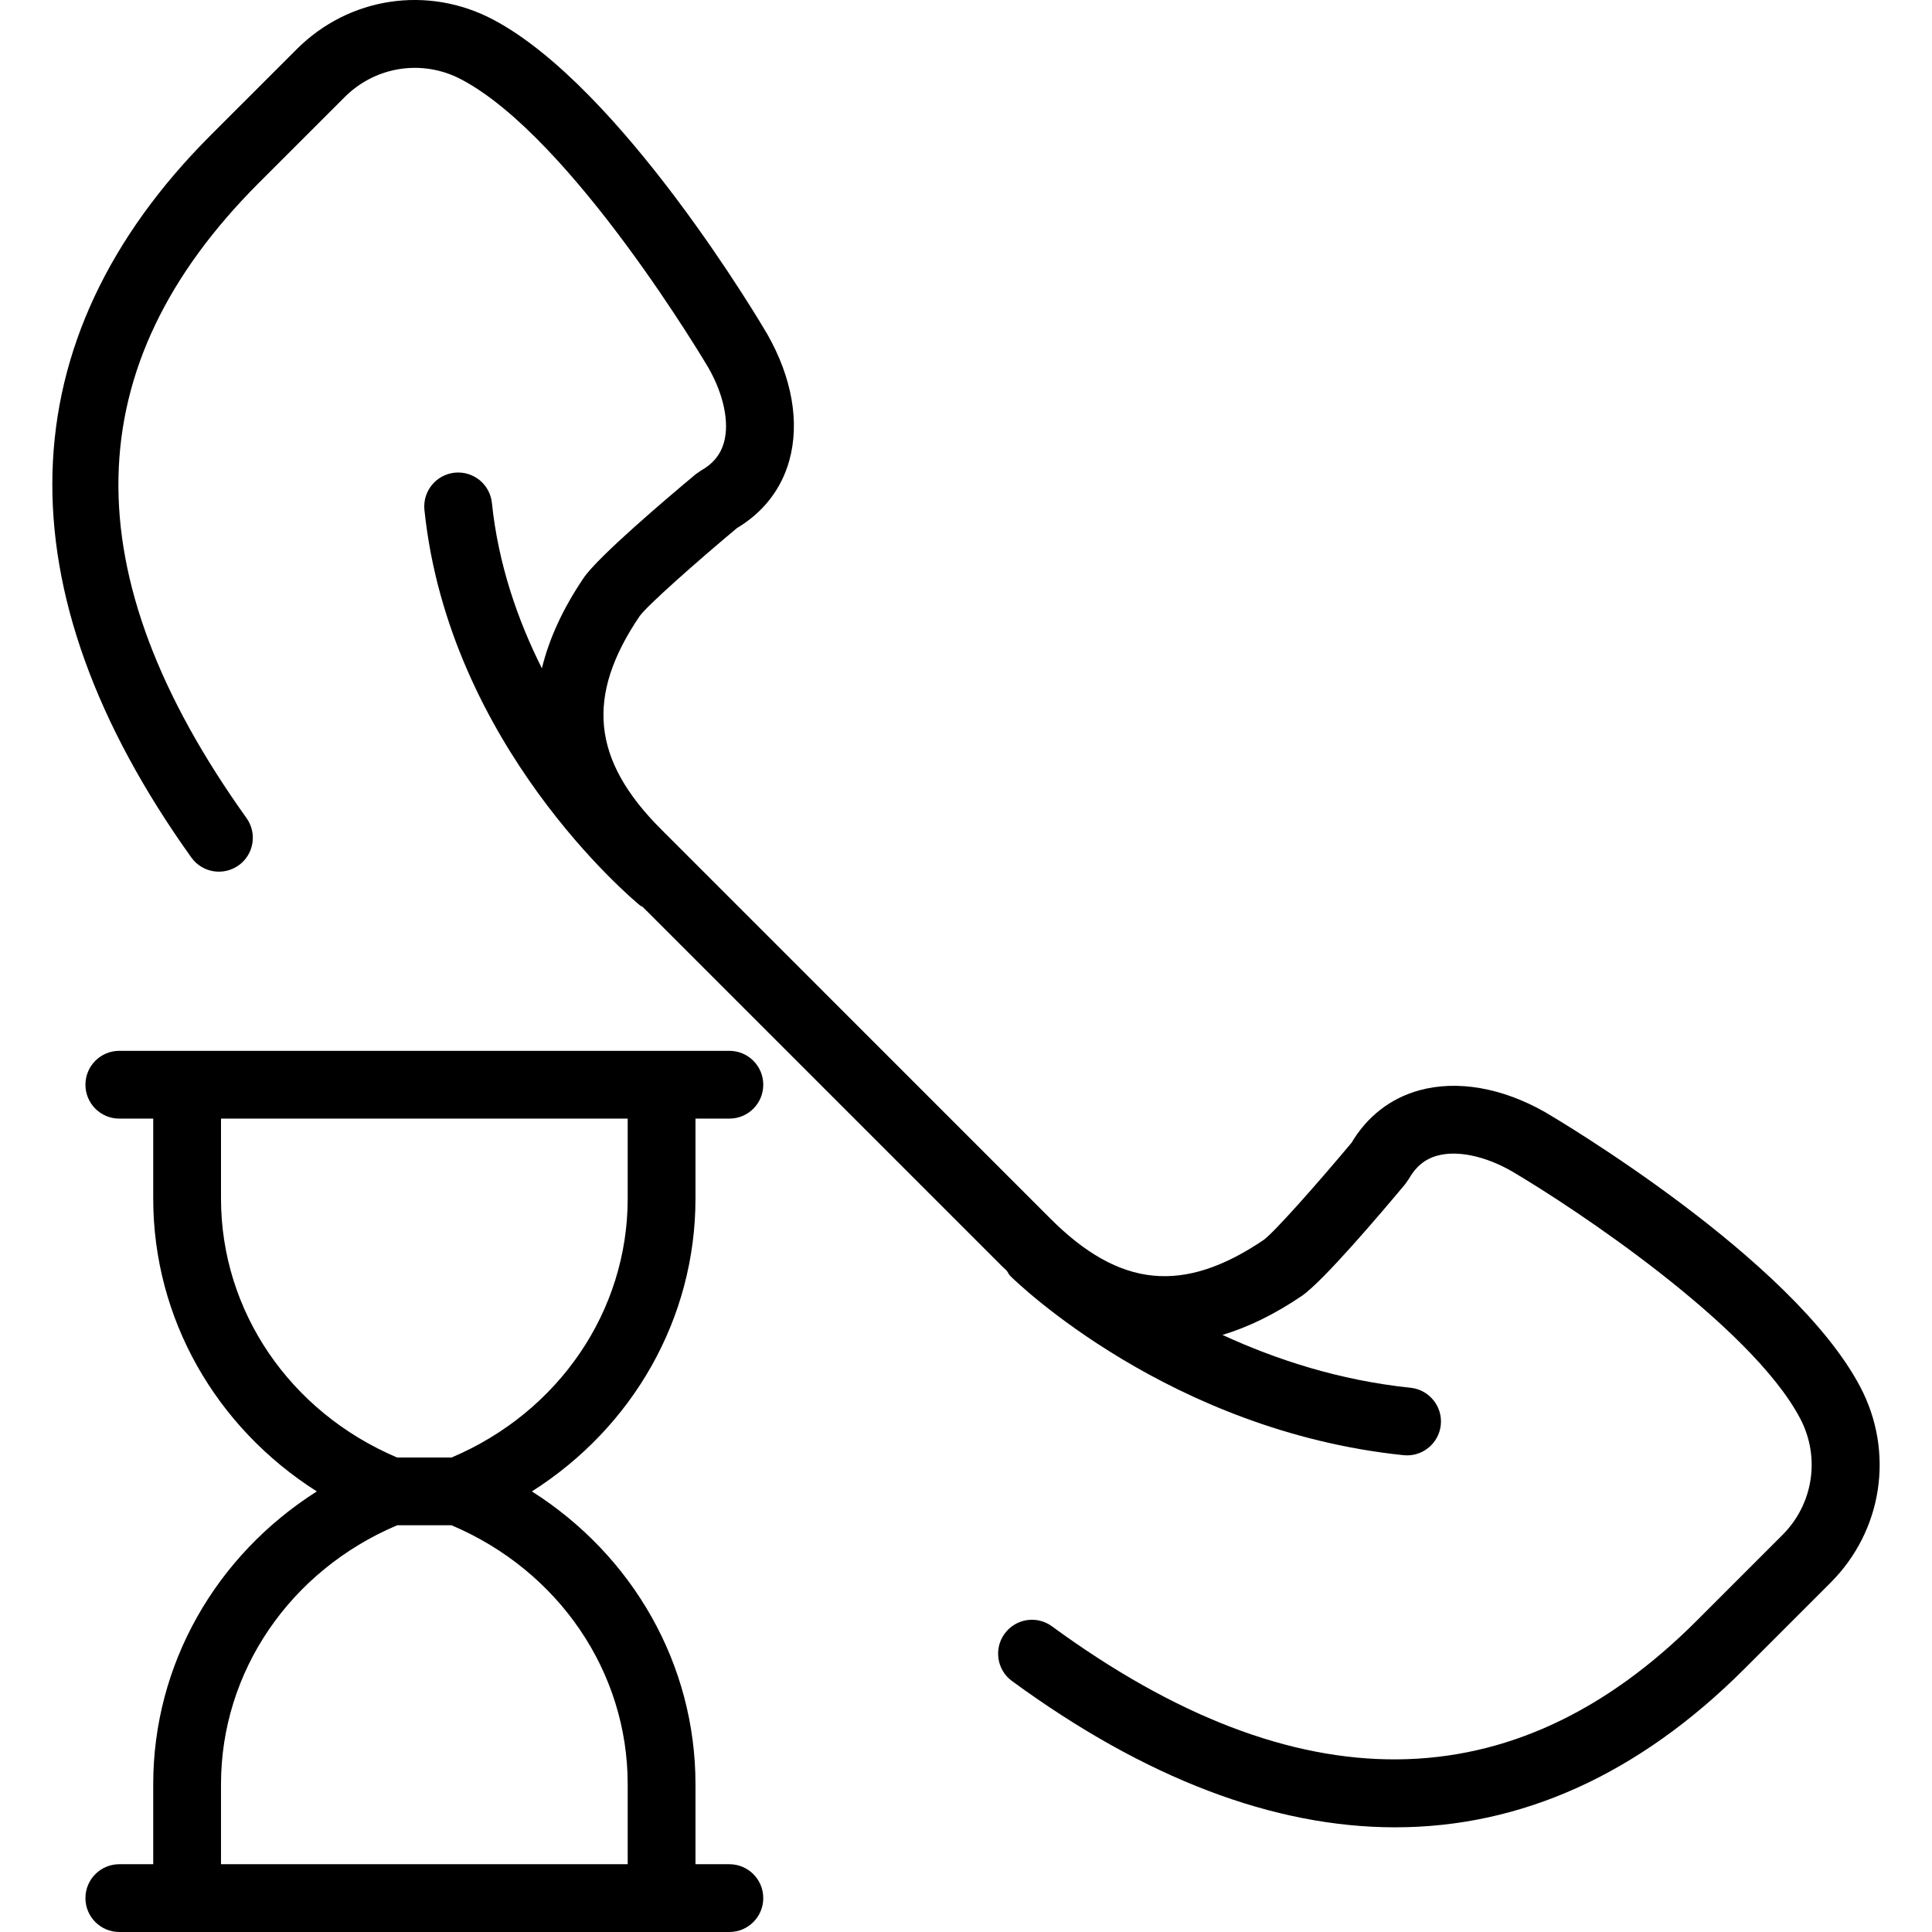 <?xml version="1.0" encoding="iso-8859-1"?>
<!-- Uploaded to: SVG Repo, www.svgrepo.com, Generator: SVG Repo Mixer Tools -->
<!DOCTYPE svg PUBLIC "-//W3C//DTD SVG 1.1//EN" "http://www.w3.org/Graphics/SVG/1.1/DTD/svg11.dtd">
<svg fill="#000000" height="800px" width="800px" version="1.1" id="Capa_1" xmlns="http://www.w3.org/2000/svg" xmlns:xlink="http://www.w3.org/1999/xlink" 
	 viewBox="0 0 57.006 57.006" xml:space="preserve">
<g>
	<path d="M20.521,35.366v-2.36h1c0.553,0,1-0.447,1-1s-0.447-1-1-1h-1h-1h-14h-1h-1c-0.553,0-1,0.447-1,1s0.447,1,1,1h1v2.36
		c0,3.535,1.845,6.748,4.827,8.64c-2.981,1.892-4.827,5.105-4.827,8.64v2.36h-1c-0.553,0-1,0.447-1,1s0.447,1,1,1h1h1h14h1h1
		c0.553,0,1-0.447,1-1s-0.447-1-1-1h-1v-2.36c0-3.535-1.845-6.748-4.827-8.64C18.675,42.114,20.521,38.901,20.521,35.366z
		 M18.521,52.645v2.36h-12v-2.36c0-3.319,2.033-6.298,5.197-7.64h1.605C16.488,46.347,18.521,49.326,18.521,52.645z M13.323,43.006
		h-1.605c-3.164-1.342-5.197-4.32-5.197-7.64v-2.36h12v2.36C18.521,38.685,16.488,41.664,13.323,43.006z"/>
	<path d="M54.883,40.91c-2.008-3.796-8.981-7.912-9.288-8.092c-1.277-0.727-2.6-0.954-3.721-0.646
		c-0.845,0.234-1.532,0.768-1.995,1.546c-1.02,1.22-2.285,2.646-2.592,2.867c-2.371,1.604-4.252,1.414-6.295-0.629L19.506,24.469
		c-2.045-2.045-2.233-3.928-0.631-6.292c0.224-0.31,1.649-1.575,2.869-2.595c0.778-0.464,1.312-1.151,1.546-1.996
		c0.311-1.123,0.081-2.444-0.653-3.731c-0.173-0.296-4.289-7.269-8.085-9.276c-1.929-1.02-4.255-0.67-5.796,0.872L6.219,3.987
		C0.187,10.02-0.012,17.39,5.646,25.302c0.321,0.449,0.944,0.552,1.396,0.231c0.449-0.321,0.553-0.946,0.231-1.396
		C2.117,16.928,2.236,10.8,7.633,5.401l2.537-2.536c0.915-0.915,2.301-1.126,3.446-0.519c3.294,1.743,7.256,8.453,7.289,8.51
		c0.449,0.787,0.62,1.608,0.457,2.196c-0.1,0.36-0.323,0.634-0.684,0.836l-0.15,0.104c-0.853,0.712-2.883,2.434-3.308,3.062
		c-0.612,0.904-1.018,1.793-1.231,2.666c-0.711-1.418-1.286-3.061-1.475-4.881c-0.058-0.548-0.543-0.947-1.099-0.892
		c-0.549,0.058-0.948,0.549-0.892,1.099c0.722,6.953,6.13,11.479,6.359,11.668c0.026,0.021,0.056,0.029,0.083,0.047l10.61,10.61
		c0.044,0.044,0.089,0.083,0.134,0.126c0.036,0.052,0.059,0.111,0.106,0.157c0.189,0.187,4.704,4.567,11.599,5.283
		c0.035,0.003,0.07,0.005,0.104,0.005c0.506,0,0.94-0.383,0.994-0.896c0.057-0.55-0.343-1.041-0.892-1.099
		c-2.115-0.219-3.988-0.839-5.55-1.559c0.766-0.23,1.545-0.612,2.334-1.146c0.628-0.425,2.35-2.455,3.062-3.308l0.104-0.151
		c0.202-0.359,0.475-0.583,0.835-0.683c0.586-0.165,1.408,0.007,2.186,0.45c1.879,1.102,7.073,4.559,8.521,7.296
		c0.605,1.145,0.397,2.529-0.519,3.445l-2.537,2.537c-5.393,5.392-11.791,5.446-19.016,0.159c-0.447-0.329-1.072-0.23-1.397,0.216
		c-0.326,0.446-0.229,1.071,0.216,1.397c3.935,2.88,7.733,4.317,11.306,4.317c3.718,0,7.189-1.56,10.306-4.676l2.537-2.537
		C55.552,45.164,55.903,42.835,54.883,40.91z"/>
</g>
</svg>